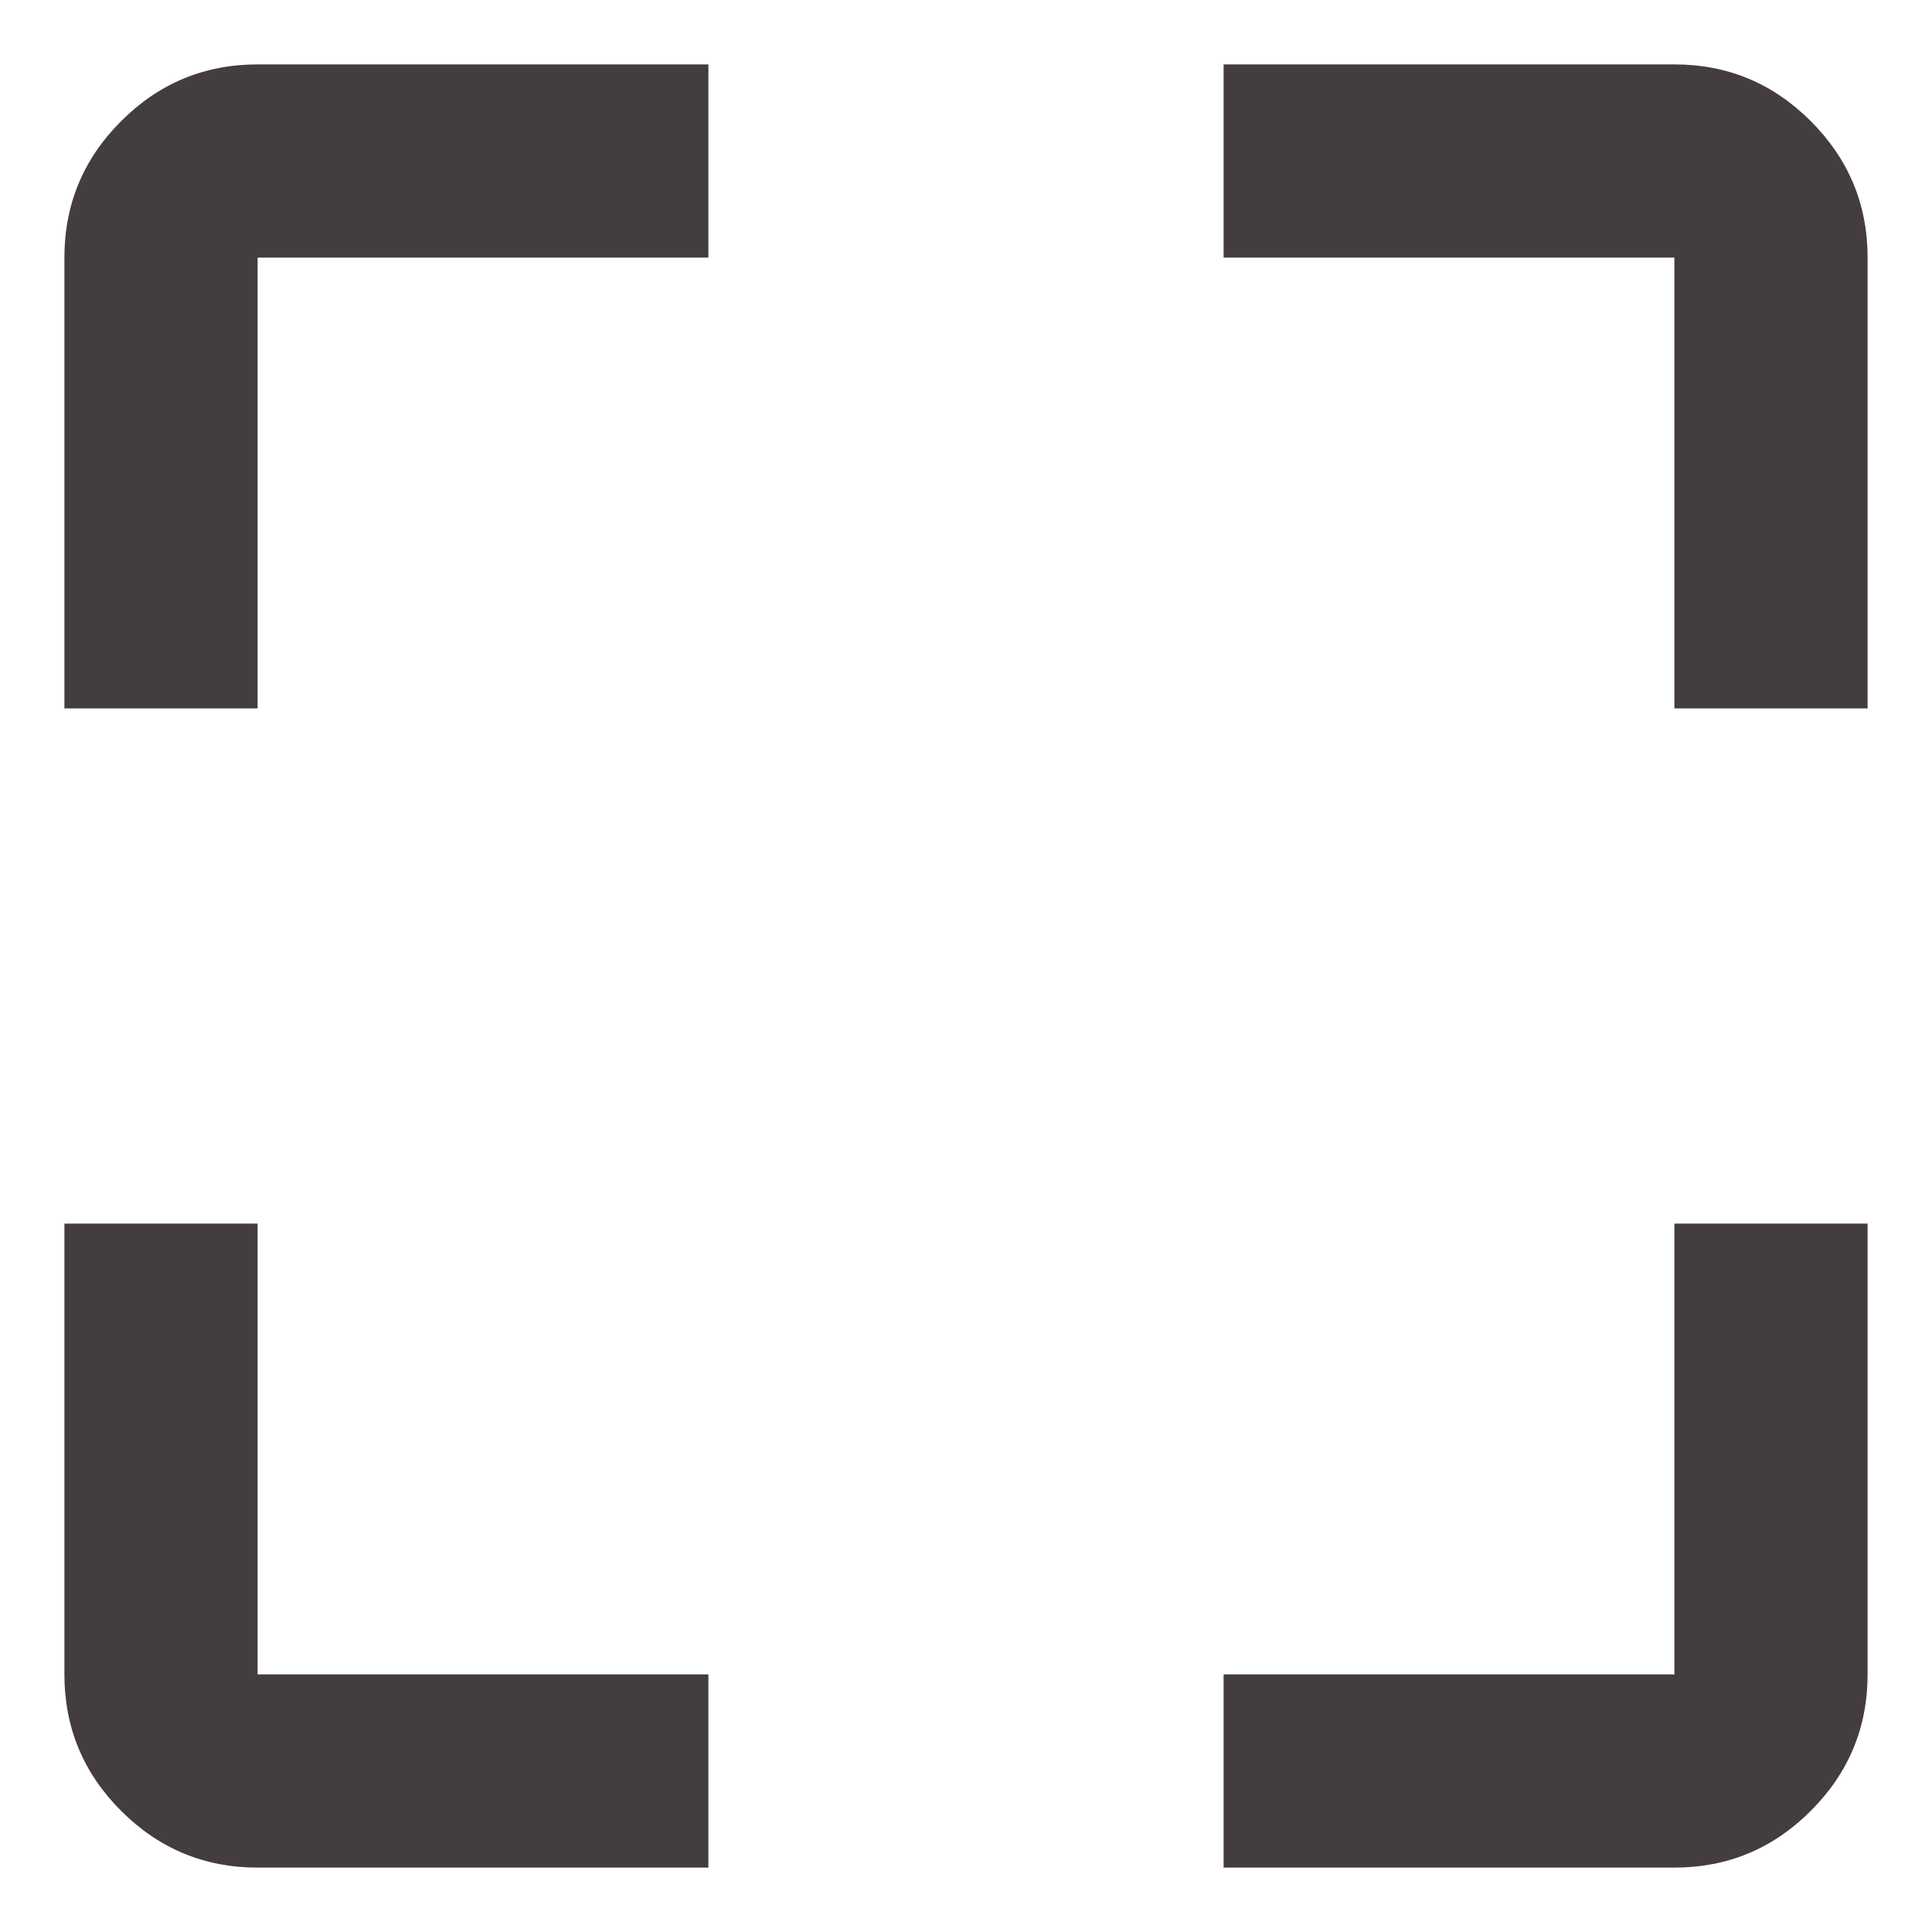 <svg width="18" height="18" viewBox="0 0 18 18" fill="none" xmlns="http://www.w3.org/2000/svg">
<path d="M2.4 17.4C1.905 17.4 1.481 17.224 1.128 16.871C0.776 16.519 0.6 16.095 0.6 15.6V11.4H2.4V15.6H6.6V17.4H2.4ZM11.4 17.4V15.6H15.6V11.4H17.4V15.6C17.4 16.095 17.223 16.519 16.871 16.871C16.518 17.224 16.095 17.4 15.6 17.4H11.4ZM0.6 6.6V2.4C0.6 1.905 0.776 1.481 1.128 1.129C1.481 0.776 1.905 0.6 2.4 0.6H6.6V2.4H2.4V6.6H0.6ZM15.6 6.6V2.4H11.4V0.6H15.6C16.095 0.6 16.518 0.776 16.871 1.129C17.223 1.481 17.4 1.905 17.4 2.4V6.6H15.6Z" fill="#433D40"/>
</svg>
